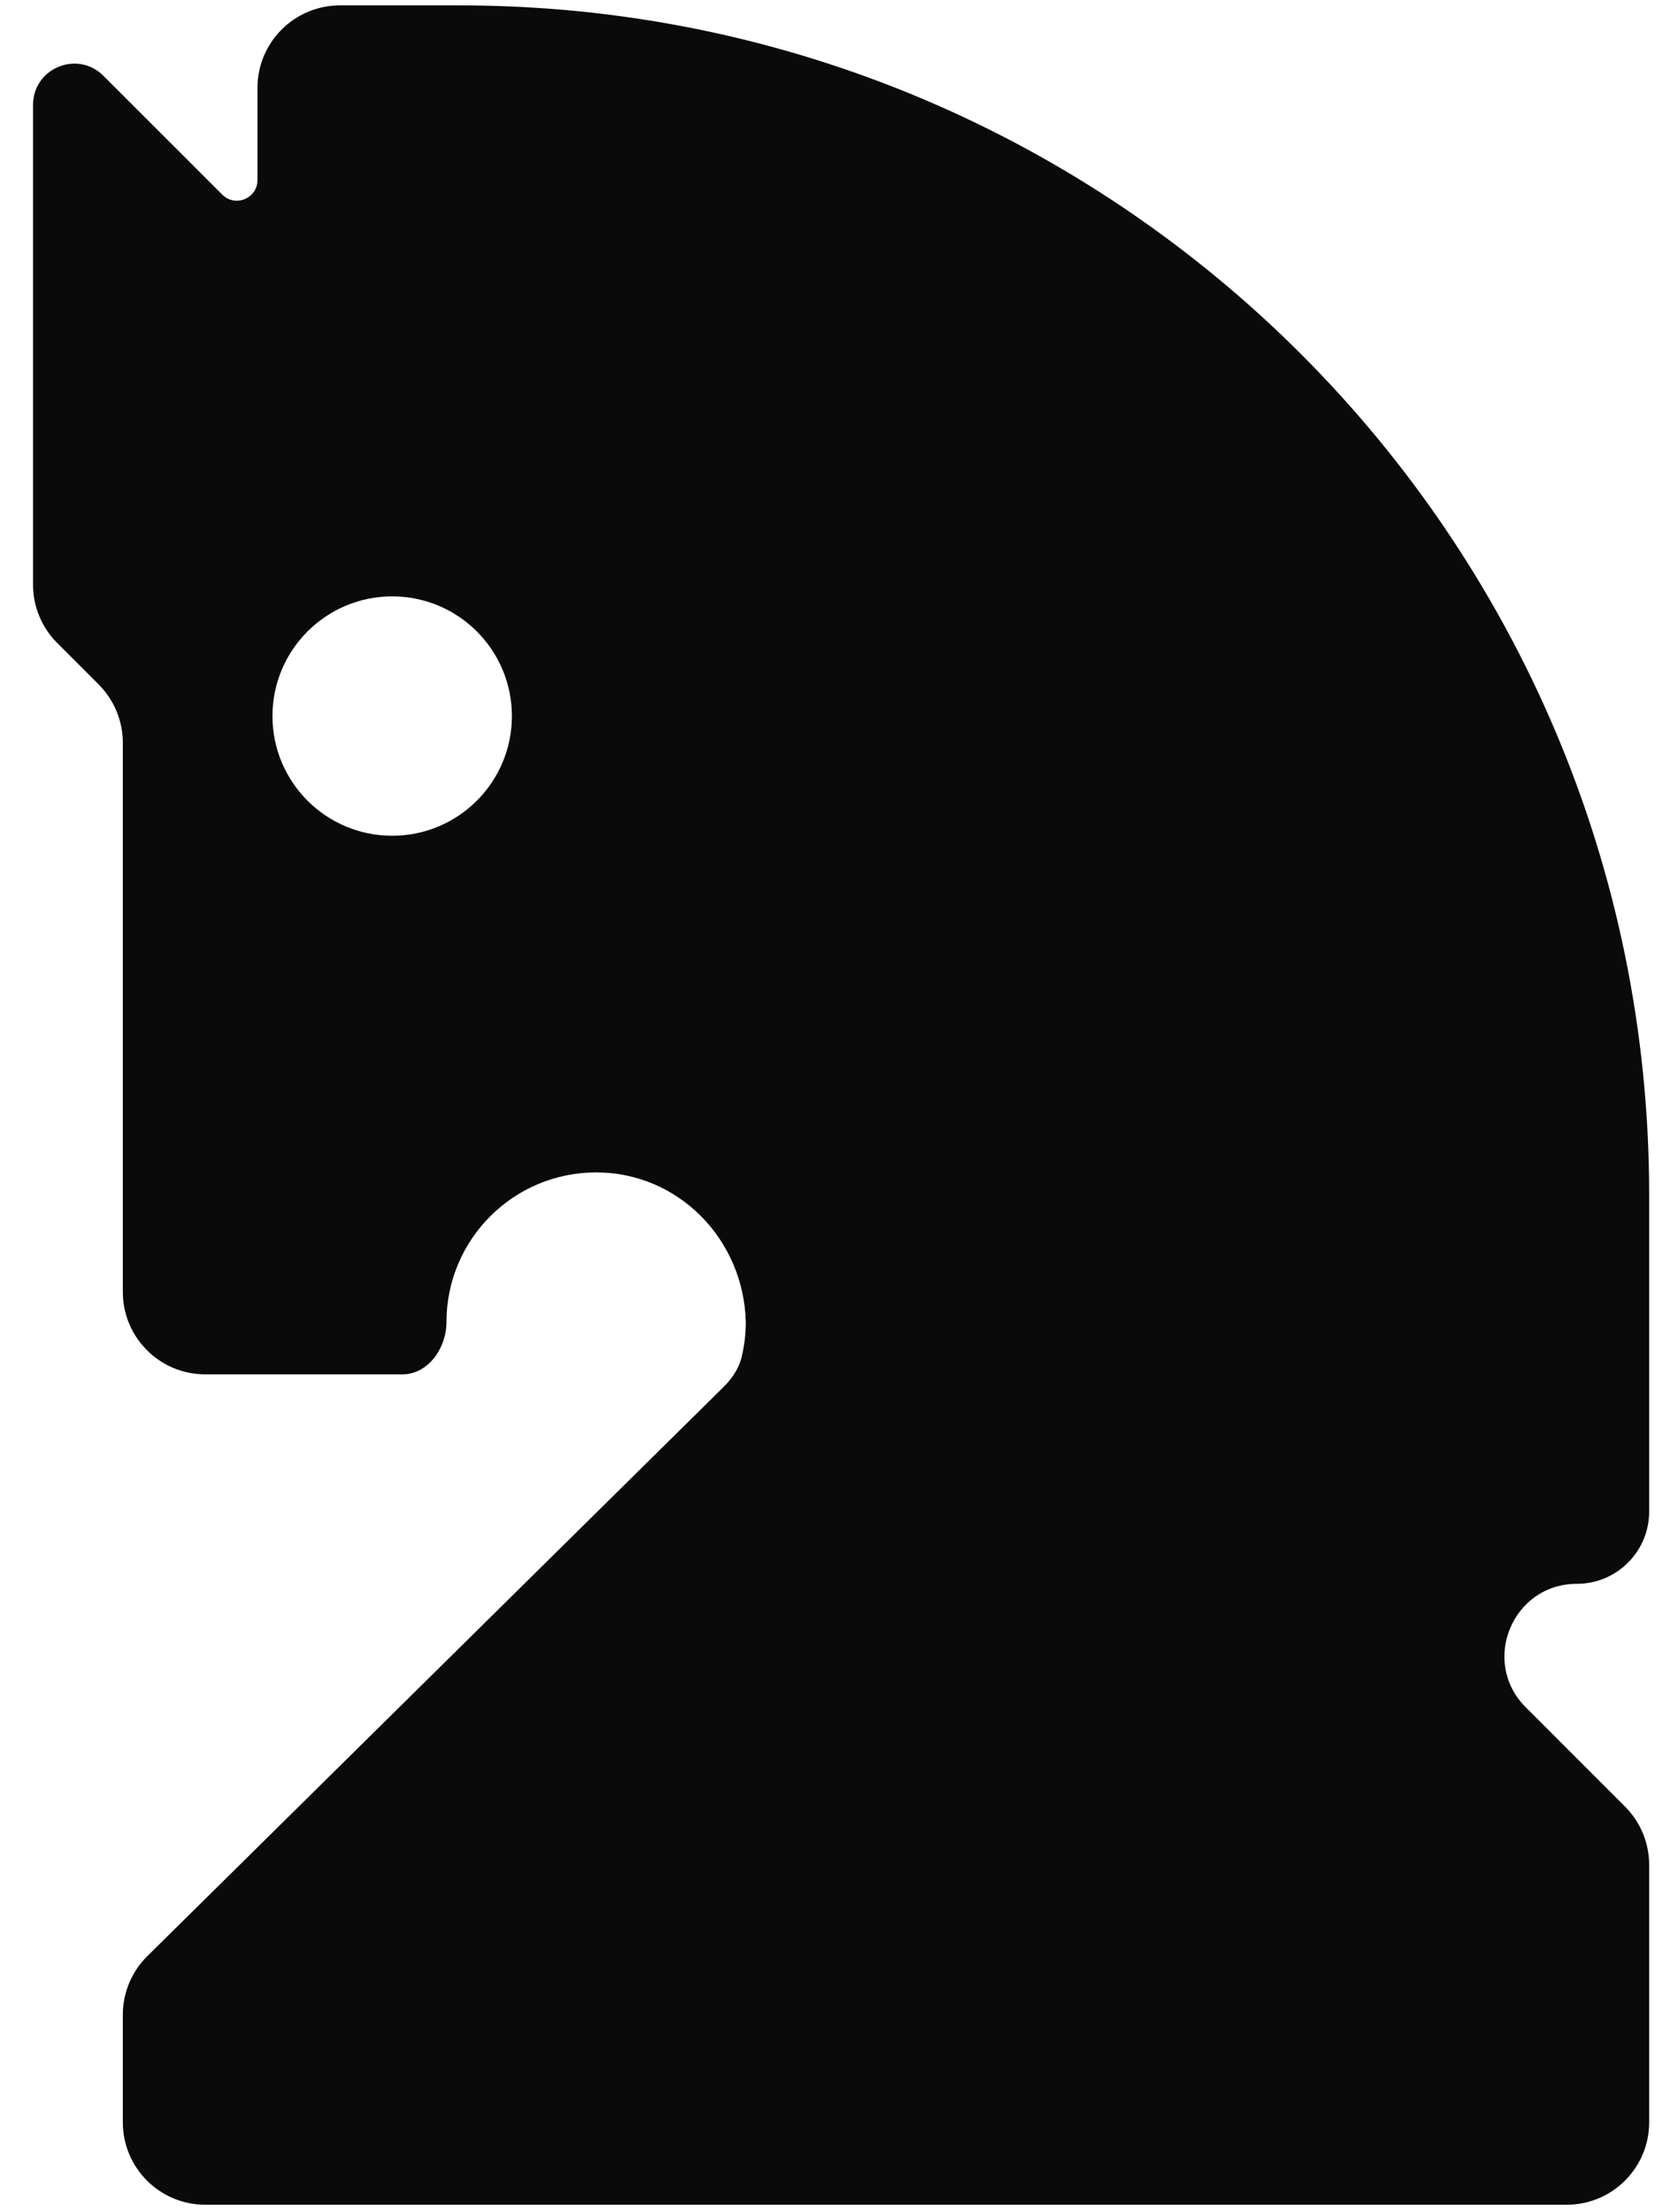 <?xml version="1.0" encoding="UTF-8"?> <svg xmlns="http://www.w3.org/2000/svg" width="40" height="53" viewBox="0 0 40 53" fill="none"><path fill-rule="evenodd" clip-rule="evenodd" d="M11.006 0.129C26.743 0.129 39.501 12.887 39.501 28.624V36.211C39.501 37.168 38.725 37.943 37.769 37.943V37.943C36.226 37.943 35.453 39.809 36.544 40.9L38.922 43.279C39.293 43.649 39.501 44.152 39.501 44.676V50.843C39.501 51.934 38.617 52.818 37.526 52.818H4.917C3.826 52.818 2.942 51.934 2.942 50.843V48.267C2.942 47.739 3.153 47.233 3.529 46.862L17.327 33.231C17.531 33.03 17.697 32.788 17.764 32.509C17.829 32.24 17.863 31.959 17.863 31.671C17.816 29.7 16.258 28.087 14.278 28.087C12.299 28.087 10.694 29.691 10.694 31.671V31.671C10.694 32.291 10.259 32.925 9.638 32.925H4.917C3.826 32.925 2.942 32.041 2.942 30.95V17.794C2.942 17.27 2.733 16.767 2.363 16.397L1.37 15.403C0.999 15.033 0.791 14.53 0.791 14.007V2.514C0.791 1.634 1.855 1.193 2.477 1.816L5.324 4.663C5.635 4.974 6.167 4.753 6.167 4.313V2.105C6.167 1.014 7.052 0.129 8.143 0.129H11.006ZM9.394 20.022C10.977 20.022 12.261 18.738 12.261 17.155C12.261 15.571 10.977 14.287 9.394 14.287C7.81 14.287 6.526 15.571 6.526 17.155C6.526 18.738 7.81 20.022 9.394 20.022Z" fill="#0A0A0A"></path></svg> 